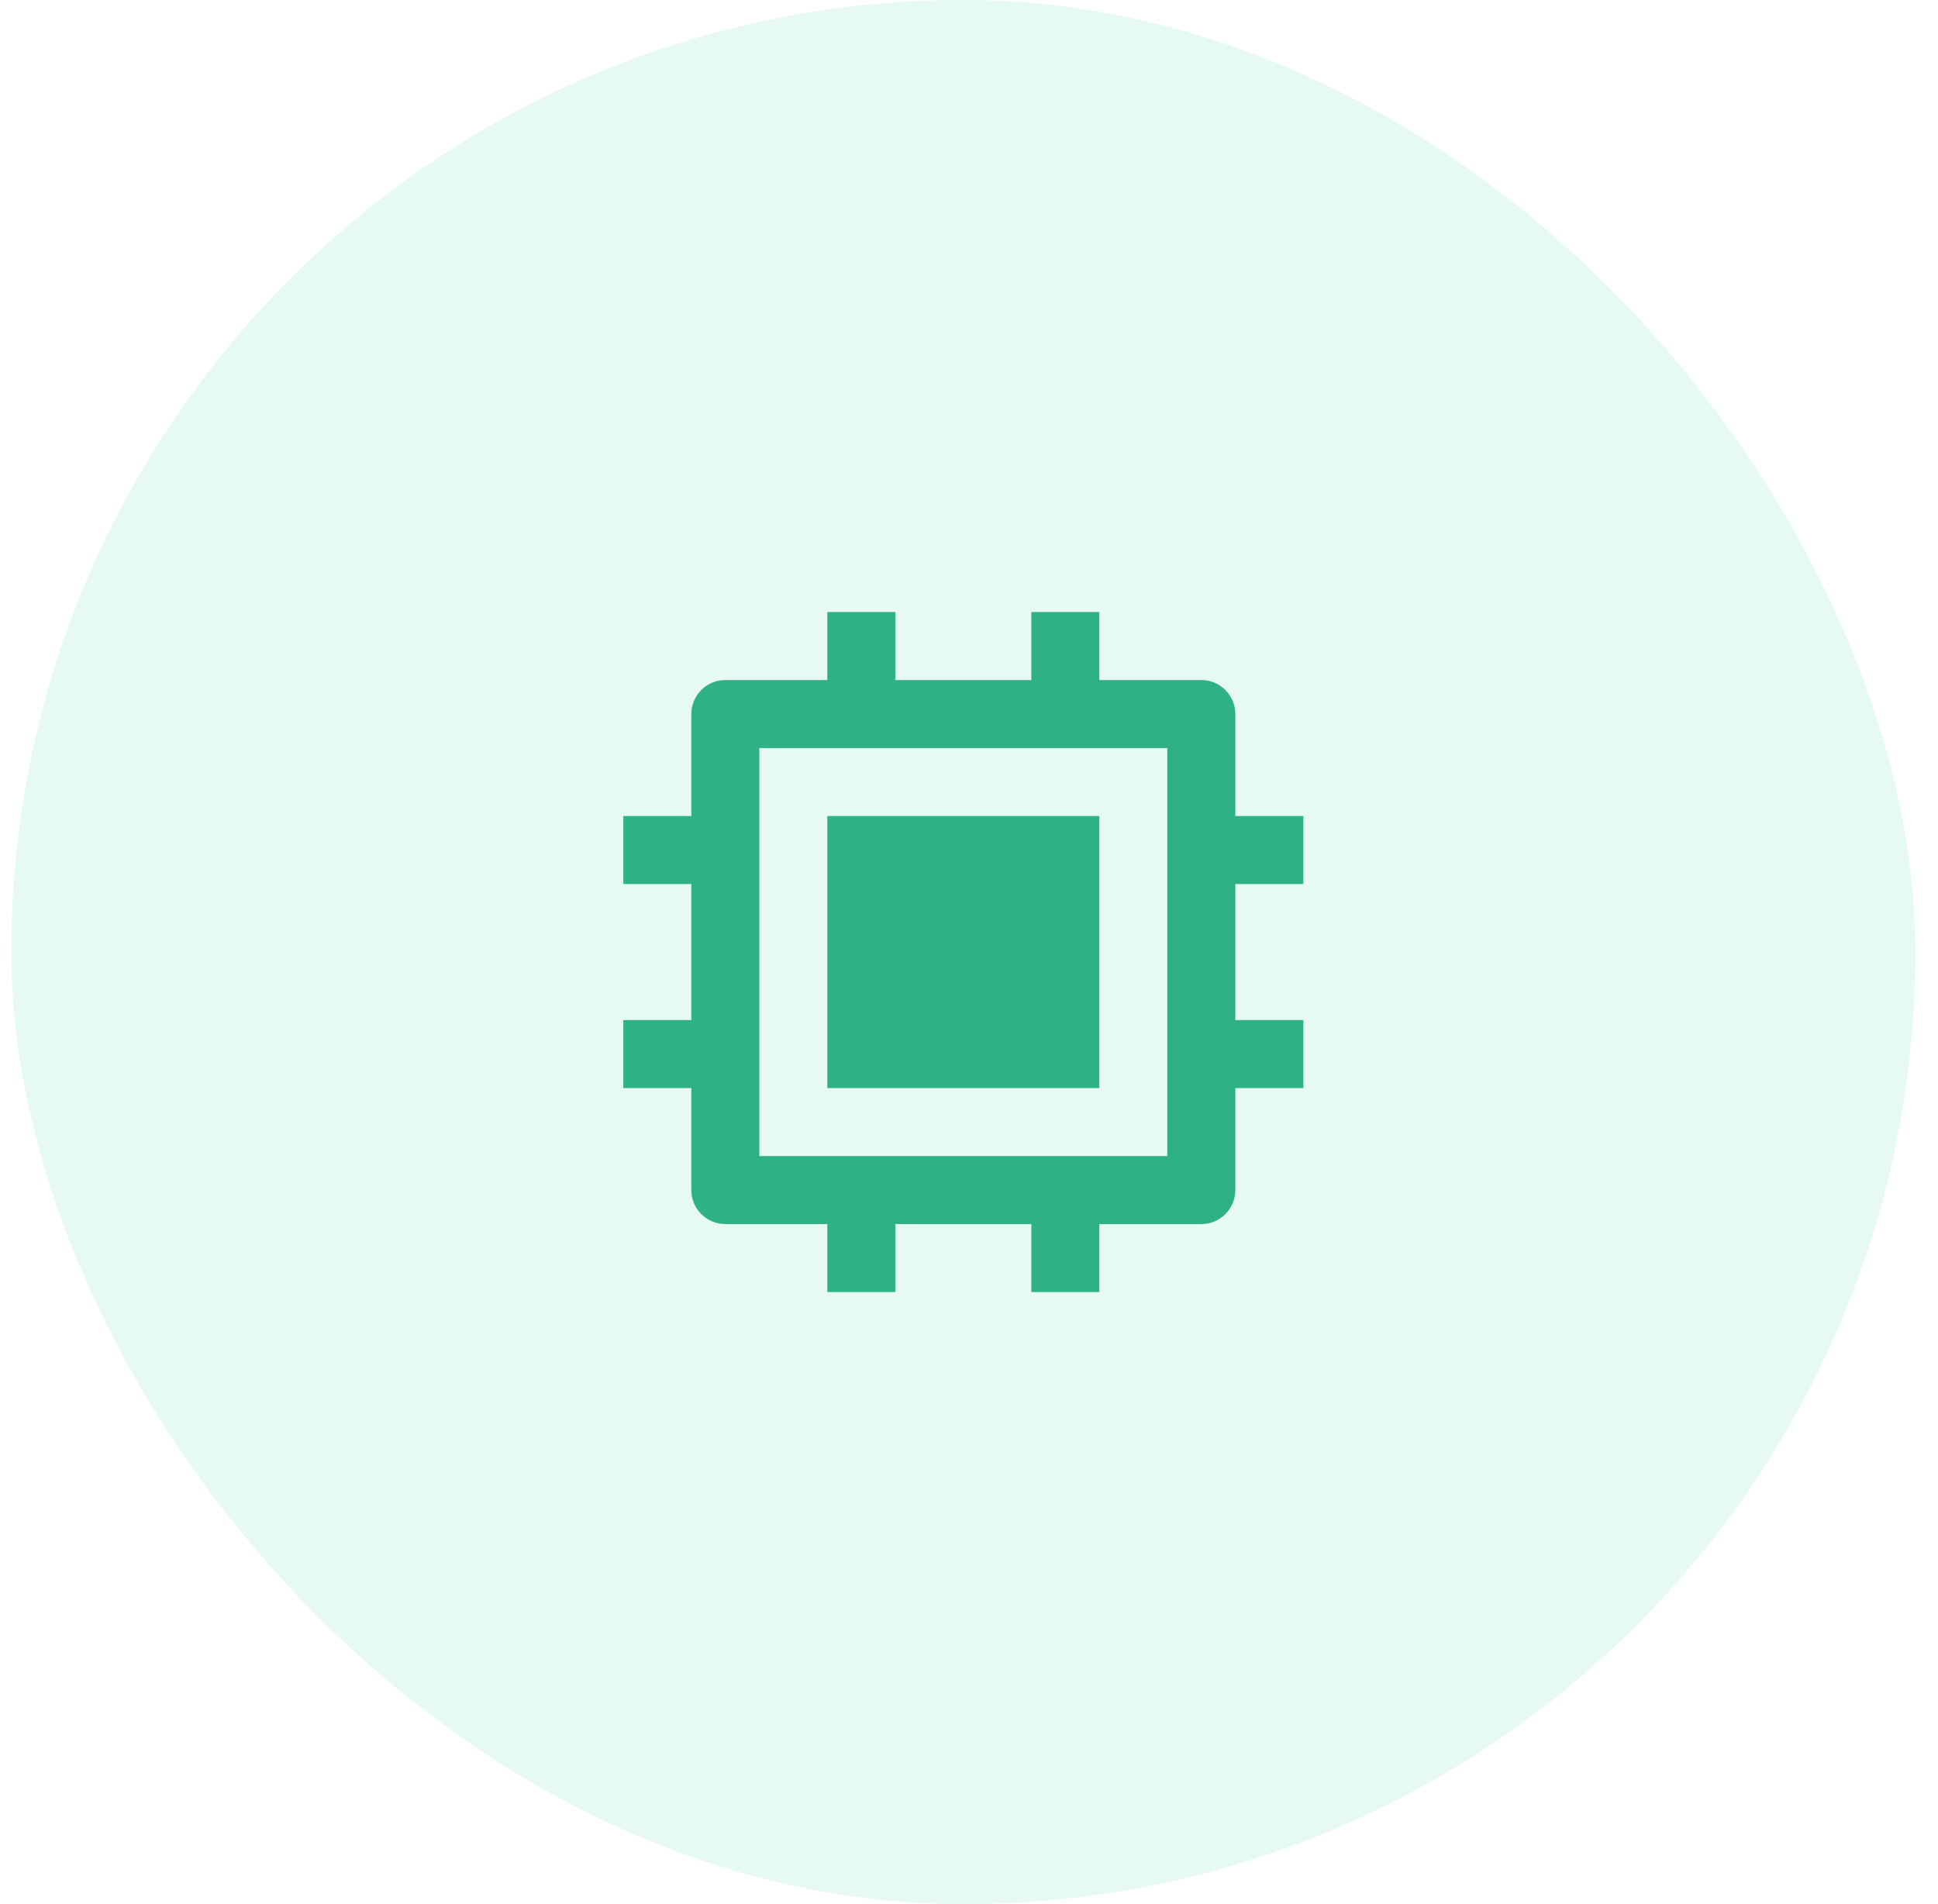 <?xml version="1.0" encoding="UTF-8"?>
<svg xmlns="http://www.w3.org/2000/svg" width="57" height="56" viewBox="0 0 57 56" fill="none">
  <rect x="0.333" width="56" height="56" rx="28" fill="#62D6AD" fill-opacity="0.15"></rect>
  <path d="M22.333 34H34.333V22H22.333V34ZM30.333 36H26.333V38H24.333V36H21.333C20.781 36 20.333 35.552 20.333 35V32H18.333V30H20.333V26H18.333V24H20.333V21C20.333 20.448 20.781 20 21.333 20H24.333V18H26.333V20H30.333V18H32.333V20H35.333C35.886 20 36.333 20.448 36.333 21V24H38.333V26H36.333V30H38.333V32H36.333V35C36.333 35.552 35.886 36 35.333 36H32.333V38H30.333V36ZM24.333 24H32.333V32H24.333V24Z" fill="#2EB284"></path>
</svg>
